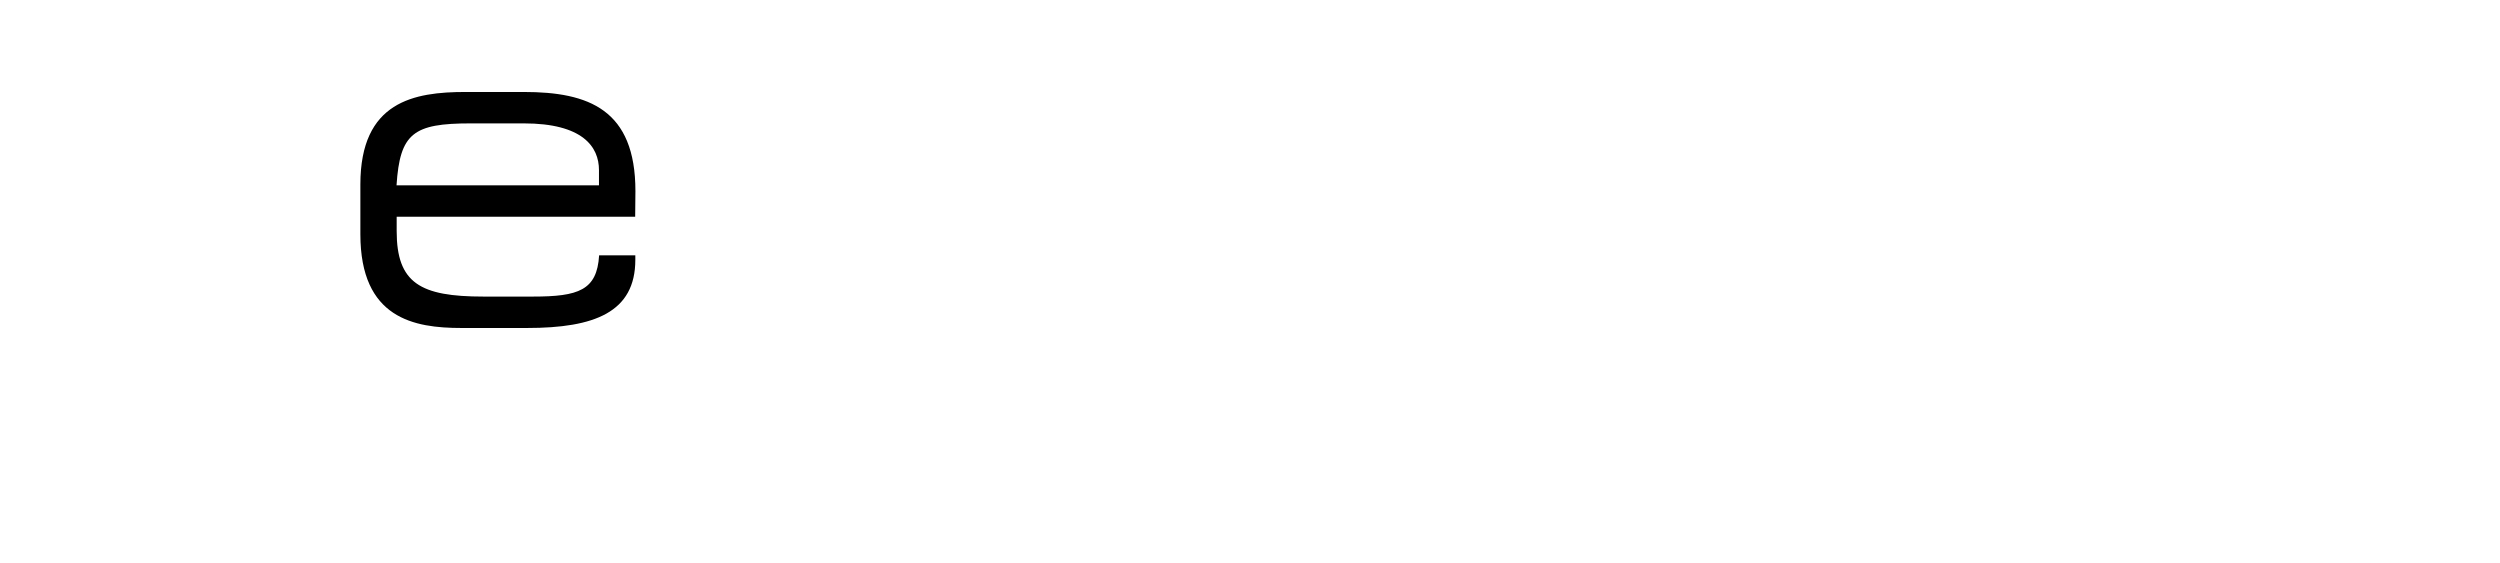 <?xml version="1.0" encoding="UTF-8"?>
<svg width="511px" height="115px" viewBox="0 0 511 115" version="1.1" xmlns="http://www.w3.org/2000/svg" xmlns:xlink="http://www.w3.org/1999/xlink">
    <!-- Generator: Sketch 53.2 (72643) - https://sketchapp.com -->
    <title>Artboard</title>
    <desc>Created with Sketch.</desc>
    <g id="Artboard" stroke="none" stroke-width="1" fill="none" fill-rule="evenodd">
        <rect fill="#fffffff" x="0" y="0" width="511" height="115"></rect>
        <g id="BetradarWHITELogo" fill-rule="nonzero">
            <path d="M0,0 L7.4,0 L7.4,25.87 L7.57,25.87 C9.12,21.01 13.17,18.87 21.57,18.87 L32.86,18.87 C50.67,18.87 56.08,24.22 56.08,39.17 L56.08,47.43 C56.08,63.57 46.7,67.14 33.28,67.14 L22.97,67.14 C15.23,67.14 9.21,64.67 7.06,58.98 L6.89,58.98 L6.89,66.41 L0,66.41 L0,0 Z M48.69,38.16 C48.69,27.34 43.61,25.32 33.47,25.32 L23.47,25.32 C13.47,25.32 7.38,27.15 7.38,38.32 L7.38,47.22 C7.38,55.75 10.91,60.7 21.92,60.7 L33.92,60.7 C45.92,60.7 48.63,56.39 48.63,47.31 L48.69,38.16 Z" id="Shape" fill="#FFFFFF"></path>
            <path d="M155.65,26.05 L146.01,26.05 L146.01,19.63 L155.65,19.63 L155.65,8.54 L163.08,8.54 L163.08,19.63 L192.38,19.63 L192.38,26.05 L163.08,26.05 L163.08,49.35 C163.08,58.06 165.92,60.72 174.01,60.72 L176.33,60.72 C186.14,60.72 187.68,58.52 187.68,48.72 L187.68,45.23 L193.68,45.23 L193.68,50.37 C193.68,59.72 192.82,67.15 176.82,67.15 L172.82,67.15 C158.98,67.15 155.71,60 155.71,52.39 L155.65,26.05 Z" id="Path" fill="#FFFFFF"></path>
            <path d="M202.99,19.63 L218.47,19.63 L218.47,28.53 L218.64,28.53 C220.54,21.1 227.24,18.9 234.73,18.9 C246.73,18.9 251.5,24.4 251.5,37.33 C251.5,38.52 251.41,39.81 251.33,41.46 L237.08,41.46 C237.08,35.46 235.79,32.65 229.17,32.65 C223.49,32.65 219.53,34.95 219.53,40.54 L219.53,66.4 L202.99,66.4 L202.99,19.63 Z" id="Path" fill="#FFFFFF"></path>
            <path d="M257.61,49.99 C257.61,37.24 265.86,36.51 281.86,36.51 C290.86,36.51 295.86,36.78 299.07,40.27 L299.07,36.14 C299.07,31.55 297.78,29.9 291.32,29.9 L281.6,29.9 C276.79,29.9 275.41,30.36 275.24,33.66 L259.24,33.66 C259.24,21.01 265.08,18.87 279.08,18.87 L298.26,18.87 C309.61,18.87 315.63,24.64 315.63,35.65 L315.63,66.37 L299.93,66.37 L299.93,61.06 C295.37,66.06 293.65,67.06 285.39,67.06 L274.08,67.06 C264.02,67.15 257.57,64.77 257.57,53.76 L257.61,49.99 Z M287.02,56.13 C298.38,56.13 299.41,54.3 299.41,51.18 C299.41,47.7 298.46,46.41 289.35,46.41 L282.08,46.41 C275.08,46.41 273.65,48.06 273.65,51.91 C273.65,54.91 275.88,56.13 282.33,56.13 L287.02,56.13 Z" id="Shape" fill="#FFFFFF"></path>
            <path d="M323.92,38.8 C323.92,26.88 326.5,18.9 347.4,18.9 L352.3,18.9 C359.1,18.9 366.07,20.9 367.1,28.25 L367.27,28.25 L367.27,0 L383.79,0 L383.79,66.4 L368.3,66.4 L368.3,57.78 L368.13,57.78 C366.32,63.56 362.2,67.14 352.22,67.14 L347.4,67.14 C326.5,67.14 323.92,59.14 323.92,47.24 L323.92,38.8 Z M339.92,45.8 C339.92,51.03 340.69,53.96 348.61,53.96 L358.33,53.96 C364.86,53.96 368.33,52.4 368.33,45.34 L368.33,40.75 C368.33,33.69 364.89,32.13 358.33,32.13 L348.61,32.13 C340.69,32.13 339.92,35.07 339.92,40.3 L339.92,45.8 Z" id="Shape" fill="#FFFFFF"></path>
            <path d="M392.95,49.99 C392.95,37.24 401.21,36.51 417.21,36.51 C426.21,36.51 431.21,36.78 434.41,40.27 L434.41,36.14 C434.41,31.55 433.12,29.9 426.67,29.9 L416.95,29.9 C412.13,29.9 410.75,30.36 410.58,33.66 L394.58,33.66 C394.58,21.01 400.43,18.9 414.37,18.9 L433.55,18.9 C444.9,18.9 450.92,24.67 450.92,35.68 L450.92,66.4 L435.27,66.4 L435.27,61.09 C430.71,66.09 428.99,67.09 420.73,67.09 L409.46,67.09 C399.4,67.18 392.95,64.8 392.95,53.79 L392.95,49.99 Z M422.37,56.13 C433.72,56.13 434.75,54.3 434.75,51.18 C434.75,47.7 433.81,46.41 424.69,46.41 L417.38,46.41 C410.38,46.41 408.95,48.06 408.95,51.91 C408.95,54.91 411.18,56.13 417.64,56.13 L422.37,56.13 Z" id="Shape" fill="#FFFFFF"></path>
            <path d="M461.5,19.63 L476.99,19.63 L476.99,28.53 L477.16,28.53 C479.05,21.1 485.76,18.9 493.25,18.9 C505.25,18.9 510.02,24.4 510.02,37.33 C510.02,38.52 509.93,39.81 509.85,41.46 L495.57,41.46 C495.57,35.46 494.28,32.65 487.65,32.65 C481.98,32.65 478.02,34.95 478.02,40.54 L478.02,66.4 L461.5,66.4 L461.5,19.63 Z" id="Path" fill="#FFFFFF"></path>
            <g id="Group" transform="translate(257, 88)" fill="#FFFFFF">
                <path d="M18.46,21.44 L16.27,21.44 L16.27,19.07 L16.21,19.07 C15.53,20.88 13.61,21.68 11.14,21.68 L7.85,21.68 C3.58,21.68 0.59,20.54 0.59,15.39 L0.59,12.76 C0.59,8 2.32,6.31 7.99,6.31 L11.58,6.31 C14.27,6.31 15.58,6.98 16.05,8.52 L16.05,8.52 L16.05,0.29 L18.41,0.29 L18.46,21.44 Z M2.95,15.36 C2.95,18.26 3.8,19.63 7.64,19.63 L11.47,19.63 C14.98,19.63 16.1,18.05 16.1,15.33 L16.1,12.5 C16.1,8.94 14.16,8.35 10.98,8.35 L7.8,8.35 C4.57,8.35 2.95,8.99 2.95,12.44 L2.95,15.36 Z" id="Shape"></path>
                <path d="M23.08,6.54 L25.27,6.54 L25.27,8.71 L25.32,8.71 C26.105,7.095 27.812,6.138 29.6,6.31 L31.81,6.31 C36.22,6.31 37.68,7.83 37.68,11.48 L37.68,13.26 L35.49,13.26 L35.49,12.62 C35.49,8.94 34.77,8.35 30.58,8.35 L29.13,8.35 C28.141,8.274 27.168,8.627 26.459,9.321 C25.75,10.014 25.375,10.98 25.43,11.97 L25.43,21.44 L23.08,21.44 L23.08,6.54 Z" id="Path"></path>
                <path d="M40.83,0.29 L43.18,0.29 L43.18,3.04 L40.83,3.04 L40.83,0.29 Z M40.83,6.54 L43.18,6.54 L43.18,21.44 L40.83,21.44 L40.83,6.54 Z" id="Shape"></path>
                <polygon id="Path" points="45.9 6.54 48.39 6.54 55.19 19.4 61.98 6.54 64.47 6.54 56.58 21.44 53.79 21.44"></polygon>
                <path d="M66.23,12.33 C66.23,6.92 69.74,6.33 73.08,6.33 L76.86,6.33 C81.08,6.33 84.12,7.47 84.12,12.78 L84.12,14.45 L68.59,14.45 L68.59,15.38 C68.59,18.77 70.13,19.65 74.24,19.65 L77.47,19.65 C80.47,19.65 81.63,19.24 81.77,16.96 L84.08,16.96 L84.08,17.25 C84.08,20.67 81.43,21.7 77.08,21.7 L72.81,21.7 C69.74,21.7 66.23,21.08 66.23,15.59 L66.23,12.33 Z M81.77,11.39 C81.77,9.87 80.7,8.39 76.86,8.39 L73.41,8.39 C69.69,8.39 68.81,9.03 68.59,12.39 L81.77,12.39 L81.77,11.39 Z" id="Shape"></path>
                <path d="M87.83,6.54 L90.02,6.54 L90.02,9.11 L90.08,9.11 C90.95,6.81 92.79,6.31 95.72,6.31 L99.26,6.31 C103.67,6.31 105.07,8.68 105.07,11.36 L105.07,21.44 L102.71,21.44 L102.71,11.97 C102.71,9.78 102.13,8.35 97.56,8.35 L96.95,8.35 C91.45,8.35 90.19,9.46 90.19,12.97 L90.19,21.44 L87.83,21.44 L87.83,6.54 Z" id="Path"></path>
                <path d="M117.24,0.29 L119.6,0.29 L119.6,8.52 L119.65,8.52 C120.14,6.98 121.43,6.31 124.12,6.31 L127.7,6.31 C133.38,6.31 135.1,8 135.1,12.76 L135.1,15.39 C135.1,20.54 132.1,21.68 127.84,21.68 L124.55,21.68 C122.09,21.68 120.17,20.88 119.48,19.07 L119.48,19.07 L119.48,21.44 L117.29,21.44 L117.24,0.29 Z M132.75,12.44 C132.75,8.99 131.13,8.35 127.9,8.35 L124.72,8.35 C121.54,8.35 119.6,8.94 119.6,12.5 L119.6,15.33 C119.6,18.05 120.72,19.63 124.23,19.63 L128.08,19.63 C131.92,19.63 132.77,18.26 132.77,15.36 L132.75,12.44 Z" id="Shape"></path>
                <path d="M139.68,24.95 C143.3,24.95 144.07,24.68 145.3,21.68 L144.72,21.68 L136.81,6.54 L139.46,6.54 L146.23,19.72 L152.31,6.54 L154.86,6.54 L146.97,23.28 C145.52,26.35 144.53,26.93 139.68,26.99 L139.68,24.95 Z" id="Path"></path>
                <path d="M166.52,8.59 L163.52,8.59 L163.52,6.54 L166.52,6.54 L166.52,5.23 C166.52,1.69 168.52,0.29 171.12,0.29 L175.53,0.29 L175.53,2.29 L171.31,2.29 C170.654,2.208 169.996,2.429 169.521,2.889 C169.047,3.35 168.807,4.002 168.87,4.66 L168.87,6.5 L175.53,6.5 L175.53,8.55 L168.87,8.55 L168.87,21.4 L166.52,21.4 L166.52,8.59 Z" id="Path"></path>
                <path d="M192.9,19.95 L192.85,19.95 C192.22,21.29 191.48,21.68 187.85,21.68 L182.21,21.68 C178.65,21.68 177.72,20.01 177.72,17.2 L177.72,16.2 C177.72,12.81 179.96,12.4 184.07,12.4 L187.85,12.4 C190.92,12.4 192.02,12.75 192.85,14.19 L192.9,14.19 L192.9,11.38 C192.9,8.7 191.32,8.38 187.7,8.38 L184.25,8.38 C181.25,8.38 180.71,9.14 180.71,10.38 L180.71,10.87 L178.36,10.87 L178.36,10.14 C178.36,7.43 179.97,6.32 184.19,6.32 L187.92,6.32 C192.3,6.32 195.26,7.02 195.26,11.46 L195.26,21.46 L192.9,21.46 L192.9,19.95 Z M192.9,16.77 C192.9,14.77 191.21,14.46 187.59,14.46 L183.97,14.46 C180.97,14.46 180.08,14.93 180.08,16.8 L180.08,17.26 C180.08,18.93 180.63,19.63 183.86,19.63 L186.99,19.63 C191.26,19.63 192.9,19.31 192.9,17.44 L192.9,16.77 Z" id="Shape"></path>
                <path d="M198.8,12.33 C198.8,6.92 202.36,6.33 205.8,6.33 L209.74,6.33 C214.13,6.33 215.85,8.23 215.85,11.38 L215.85,11.79 L213.68,11.79 L213.68,11.44 C213.68,8.96 212.14,8.37 209.79,8.37 L205.46,8.37 C203.24,8.37 201.16,8.73 201.16,12.43 L201.16,15.56 C201.16,18.89 203.08,19.65 205.93,19.65 L209.93,19.65 C212.12,19.65 213.93,18.95 213.93,16.52 L213.93,16.02 L216.08,16.02 L216.08,16.46 C216.08,20.23 214.33,21.7 209.94,21.7 L204.62,21.7 C202.52,21.7 198.76,21.08 198.76,15.7 L198.8,12.33 Z" id="Path"></path>
                <path d="M221,8.59 L217.93,8.59 L217.93,6.54 L221,6.54 L221,3.01 L223.36,3.01 L223.36,6.54 L232.7,6.54 L232.7,8.59 L223.36,8.59 L223.36,16 C223.36,18.78 224.26,19.63 226.84,19.63 L227.58,19.63 C230.7,19.63 231.19,18.93 231.19,15.8 L231.19,14.69 L233.08,14.69 L233.08,16.33 C233.08,19.33 232.81,21.68 227.71,21.68 L226.43,21.68 C222.01,21.68 220.97,19.4 220.97,16.97 L221,8.59 Z" id="Path"></path>
                <path d="M235.48,16.3 L237.67,16.3 L237.67,17.03 C237.67,18.87 238.57,19.63 240.98,19.63 L245.98,19.63 C249.52,19.63 250.64,19.48 250.64,17.26 L250.64,17.14 C250.64,15.71 250.26,14.93 247.43,14.93 L240.17,14.93 C236.86,14.93 235.63,13.79 235.63,10.93 L235.63,10.06 C235.63,7.63 236.91,6.29 242.72,6.29 L246.34,6.29 C251.65,6.29 252.39,7.92 252.39,10.03 L252.39,10.87 L250.2,10.87 L250.2,10.73 C250.2,8.45 248.78,8.39 246.2,8.39 L242.09,8.39 C238.72,8.39 237.98,8.75 237.98,10.39 L237.98,10.95 C237.98,12.18 238.37,12.88 240.83,12.88 L247.08,12.88 C250.62,12.88 253.08,13.26 253.08,17.29 L253.08,17.35 C253.08,21.53 249.46,21.68 246.58,21.68 L242.25,21.68 C238.78,21.68 235.52,21.68 235.52,17.2 L235.48,16.3 Z" id="Path"></path>
            </g>
            <g id="Group" transform="translate(64, 12)">
                <path d="M44.75,0.08 L31.22,0.08 C13.3,0.08 0.22,4.66 0.22,24.36 L0.22,37.49 C0.22,57.19 13.31,61.77 31.22,61.77 L44.75,61.77 C62.68,61.77 75.75,57.19 75.75,37.49 L75.75,24.36 C75.77,4.66 62.68,0.08 44.75,0.08 Z" id="Path" fill="#FFFFFF"></path>
                <path d="M65.83,32.3 L17.08,32.3 L17.08,35.23 C17.08,45.87 21.9,48.62 34.8,48.62 L44.95,48.62 C54.24,48.62 58.03,47.34 58.46,40.19 L65.86,40.19 L65.86,41.1 C65.86,51.83 57.51,55.04 43.75,55.04 L30.3,55.04 C20.66,55.04 9.66,53.12 9.66,35.87 L9.66,25.7 C9.66,8.7 20.66,6.8 31.16,6.8 L43.08,6.8 C56.33,6.8 65.88,10.38 65.88,27.07 L65.83,32.3 Z" id="Path" fill="#000000"></path>
                <path d="M43.08,13.22 L32.19,13.22 C20.49,13.22 17.74,15.22 17.05,25.88 L58.43,25.88 L58.43,22.76 C58.43,17.99 55.08,13.22 43.08,13.22 Z" id="Path" fill="#FFFFFF"></path>
            </g>
        </g>
    </g>
</svg>
